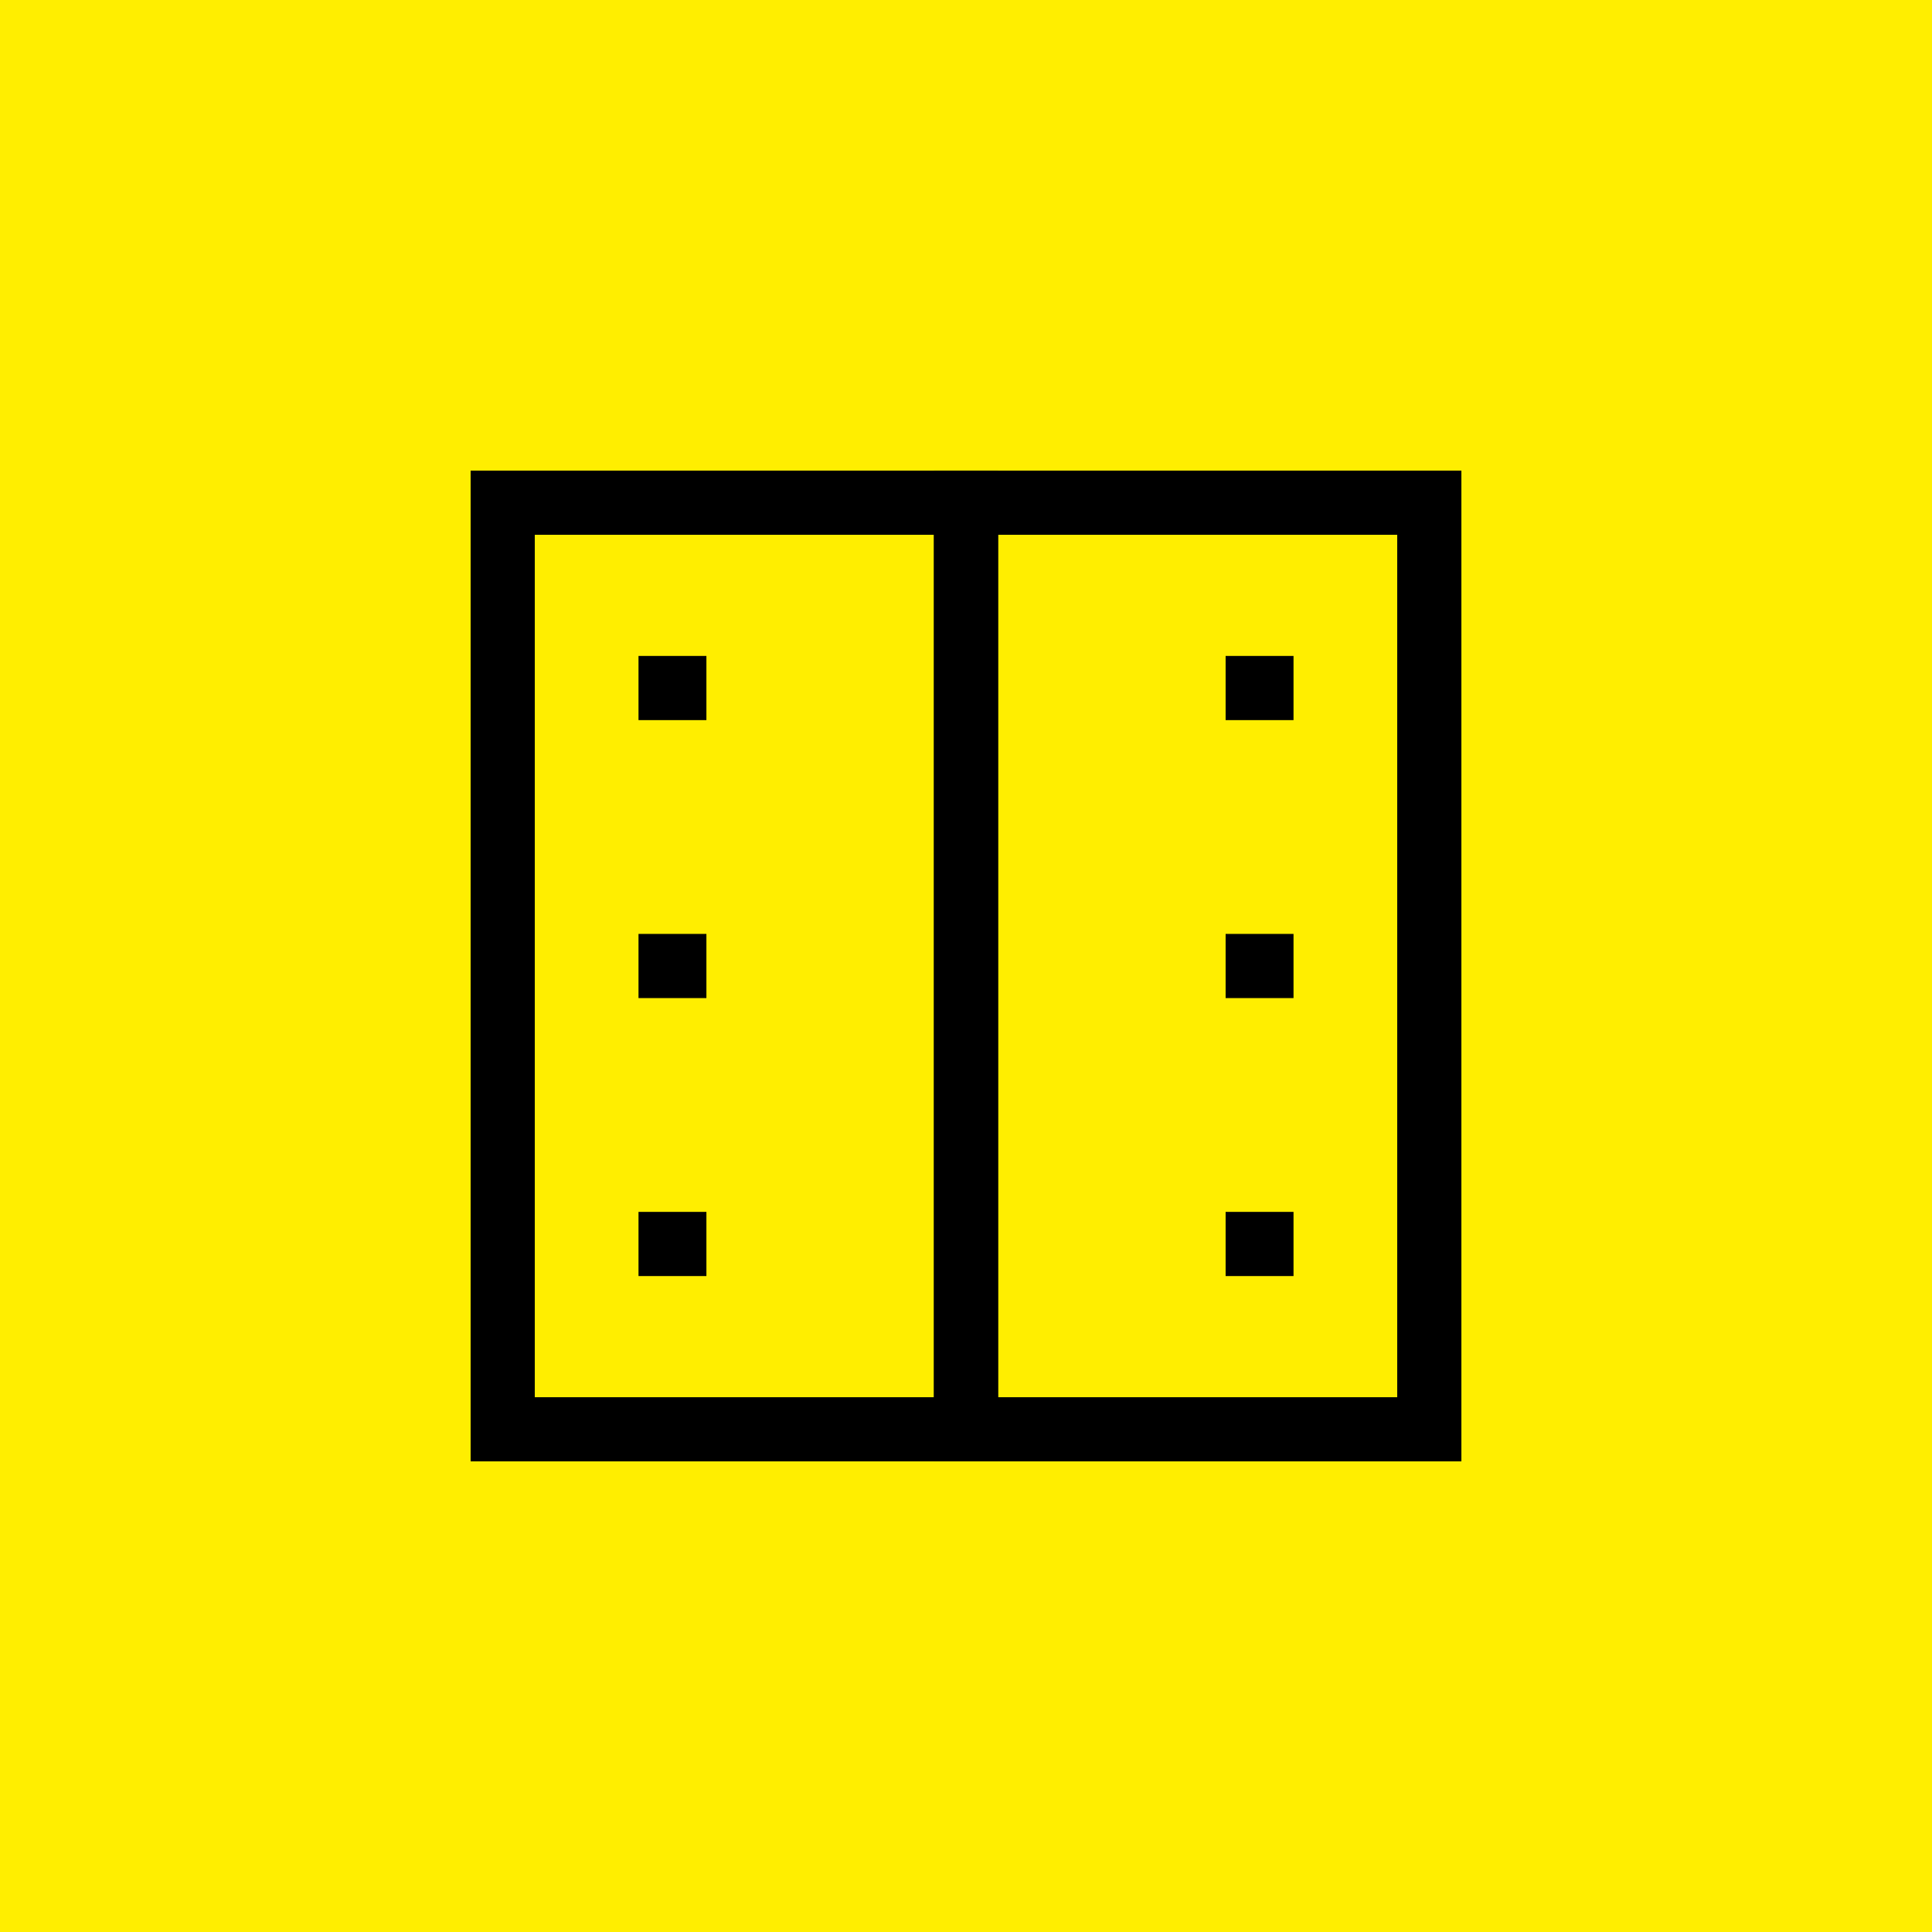 <svg width="82" height="82" viewBox="0 0 82 82" fill="none" xmlns="http://www.w3.org/2000/svg">
<rect width="82" height="82" fill="#FFEE00"/>
<path d="M22.698 22.698H39.639V59.302H22.698V22.698ZM19.975 62.025H42.362V19.974H19.975V62.025Z" fill="black"/>
<rect x="27.1" y="27.84" width="2.882" height="2.724" fill="black"/>
<rect x="27.1" y="39.638" width="2.882" height="2.724" fill="black"/>
<rect x="27.1" y="51.436" width="2.882" height="2.724" fill="black"/>
<path d="M42.362 22.698H59.302V59.302H42.362V22.698ZM39.639 62.025H62.026V19.974H39.639V62.025Z" fill="black"/>
<rect x="52.019" y="51.436" width="2.882" height="2.724" fill="black"/>
<rect x="52.019" y="39.638" width="2.882" height="2.724" fill="black"/>
<rect x="52.019" y="27.84" width="2.882" height="2.724" fill="black"/>
</svg>

